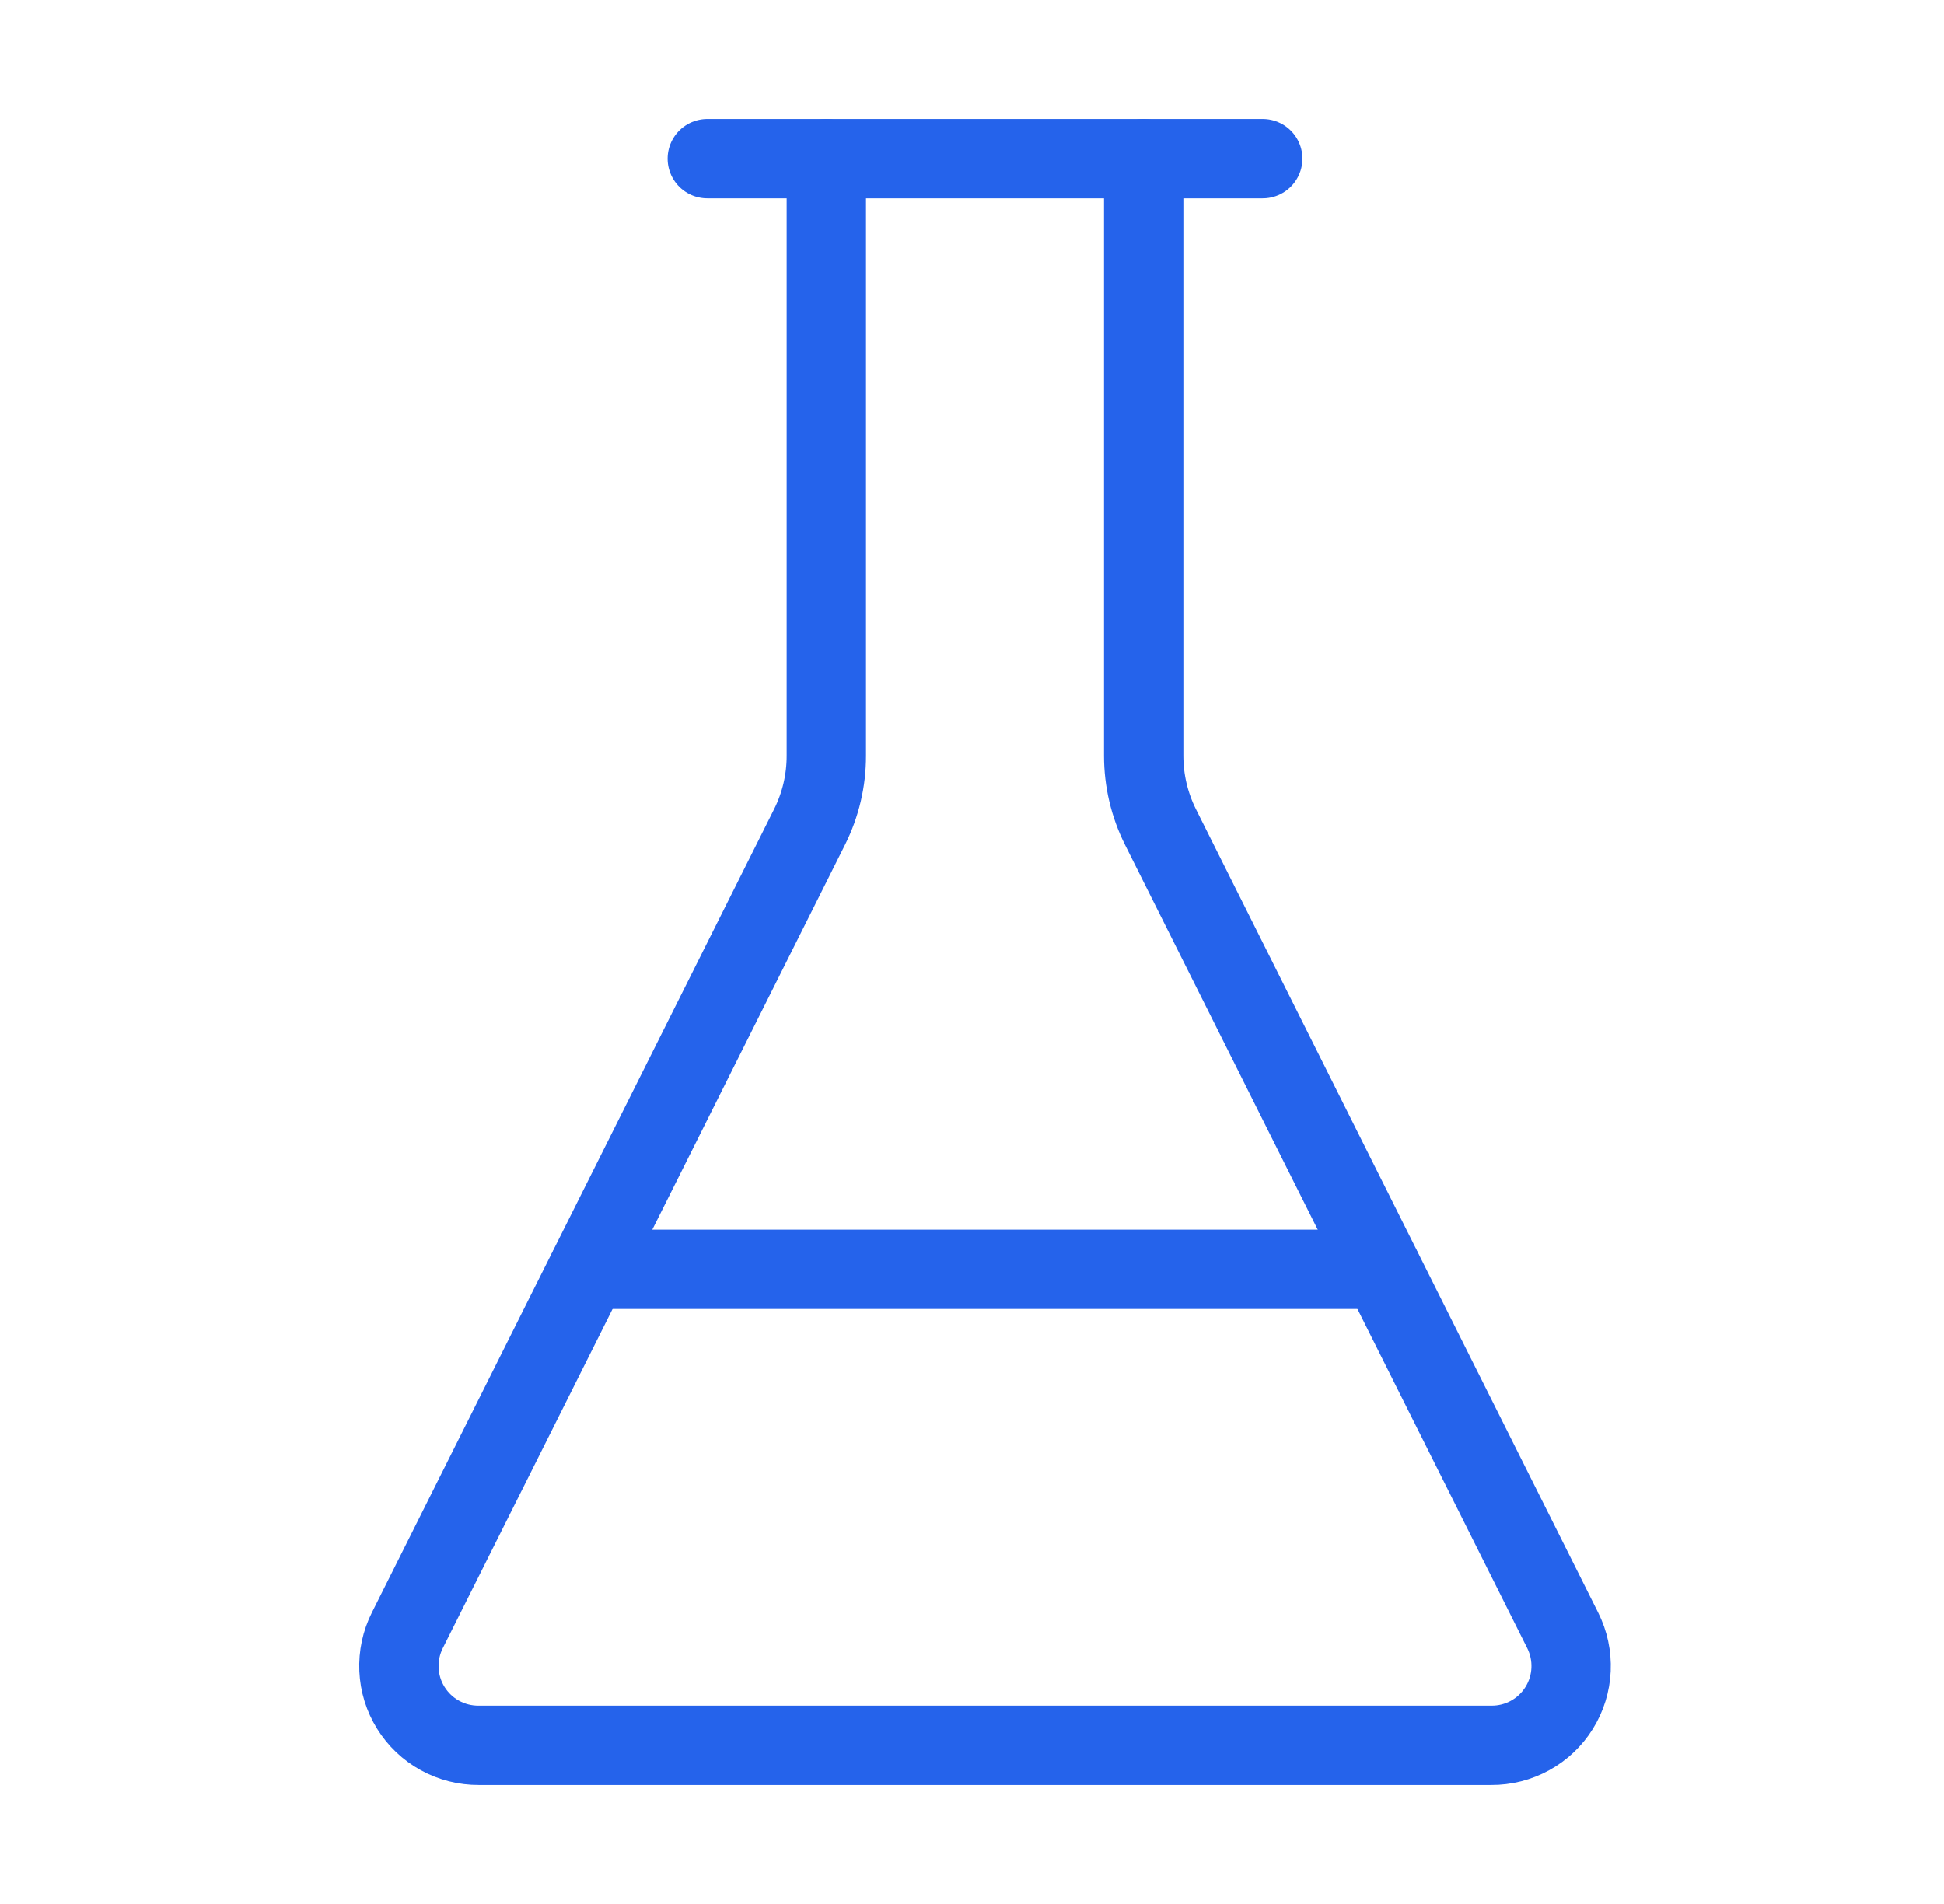 <svg width="49" height="48" viewBox="0 0 49 48" fill="none" xmlns="http://www.w3.org/2000/svg">
<path d="M20.828 4V19.054C20.829 19.676 20.684 20.29 20.406 20.846L10.268 41.1C10.114 41.406 10.041 41.746 10.056 42.089C10.071 42.431 10.174 42.764 10.355 43.055C10.536 43.346 10.788 43.586 11.088 43.751C11.388 43.917 11.726 44.002 12.068 44H37.588C37.931 44.002 38.268 43.917 38.568 43.751C38.868 43.586 39.121 43.346 39.301 43.055C39.482 42.764 39.585 42.431 39.6 42.089C39.615 41.746 39.542 41.406 39.388 41.1L29.25 20.846C28.972 20.29 28.828 19.676 28.828 19.054V4" stroke="#2563EB" stroke-width="2" stroke-linecap="round" stroke-linejoin="round"/>
<path d="M17.828 4H31.828" stroke="#2563EB" stroke-width="2" stroke-linecap="round" stroke-linejoin="round"/>
<path d="M14.828 32H34.828" stroke="#2563EB" stroke-width="2" stroke-linecap="round" stroke-linejoin="round"/>
</svg>
